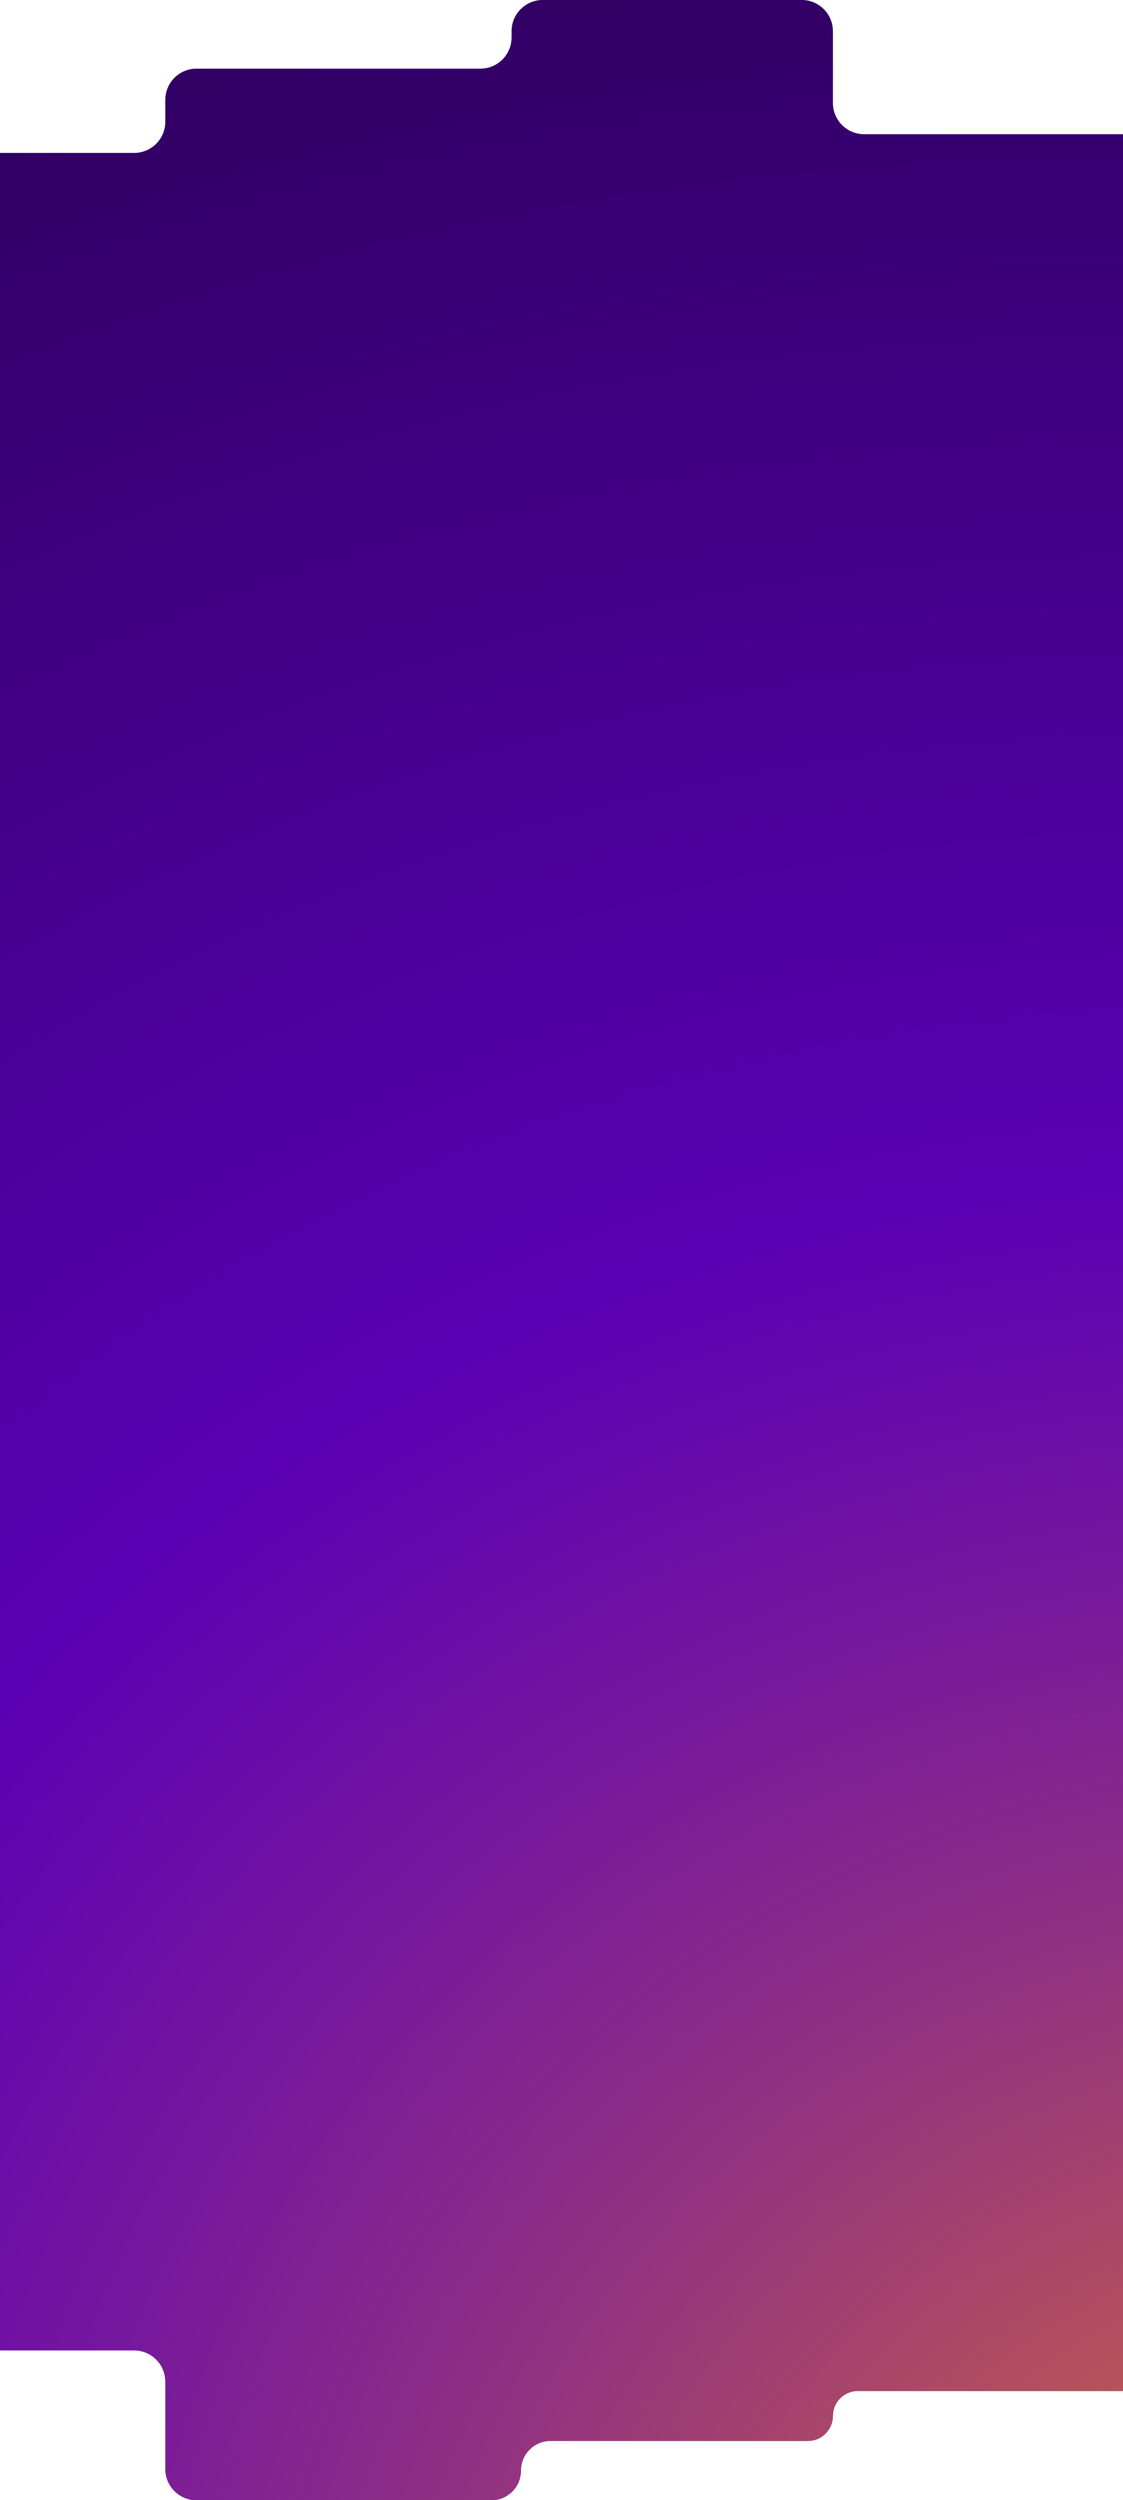 <?xml version="1.0" encoding="UTF-8"?> <svg xmlns="http://www.w3.org/2000/svg" width="360" height="801" viewBox="0 0 360 801" fill="none"><path fill-rule="evenodd" clip-rule="evenodd" d="M379 43C384.523 43 389 47.477 389 53L389 756C389 761.523 384.523 766 379 766L275 766C270.582 766 267 769.582 267 774V774C267 778.418 263.418 782 259 782L176.5 782C171.253 782 167 786.253 167 791.5V791.5C167 796.747 162.747 801 157.5 801L63 801C57.477 801 53 796.523 53 791L53 763C53 757.477 48.523 753 43 753L-5 753C-10.523 753 -15 748.523 -15 743L-15 421.4C-15 415.878 -19.477 411.4 -25 411.4L-50.9 411.4C-56.423 411.4 -60.9 406.923 -60.9 401.4L-60.9 130.782C-60.9 125.259 -56.423 120.782 -50.9 120.782L-25 120.782C-19.477 120.782 -15 116.305 -15 110.782L-15 59C-15 53.477 -10.523 49 -5 49L43 49C48.523 49 53 44.523 53 39L53 32C53 26.477 57.477 22 63 22L154 22C159.523 22 164 17.523 164 12L164 10C164 4.477 168.477 2.89181e-05 174 2.81939e-05L257 1.73097e-05C262.523 1.65855e-05 267 4.477 267 10L267 33C267 38.523 271.477 43 277 43L379 43Z" fill="#13002B"></path><path fill-rule="evenodd" clip-rule="evenodd" d="M379 43C384.523 43 389 47.477 389 53L389 756C389 761.523 384.523 766 379 766L275 766C270.582 766 267 769.582 267 774V774C267 778.418 263.418 782 259 782L176.5 782C171.253 782 167 786.253 167 791.5V791.5C167 796.747 162.747 801 157.5 801L63 801C57.477 801 53 796.523 53 791L53 763C53 757.477 48.523 753 43 753L-5 753C-10.523 753 -15 748.523 -15 743L-15 421.4C-15 415.878 -19.477 411.4 -25 411.4L-50.9 411.4C-56.423 411.4 -60.9 406.923 -60.9 401.4L-60.9 130.782C-60.9 125.259 -56.423 120.782 -50.9 120.782L-25 120.782C-19.477 120.782 -15 116.305 -15 110.782L-15 59C-15 53.477 -10.523 49 -5 49L43 49C48.523 49 53 44.523 53 39L53 32C53 26.477 57.477 22 63 22L154 22C159.523 22 164 17.523 164 12L164 10C164 4.477 168.477 2.89181e-05 174 2.81939e-05L257 1.73097e-05C262.523 1.65855e-05 267 4.477 267 10L267 33C267 38.523 271.477 43 277 43L379 43Z" fill="url(#paint0_radial_1361_60)"></path><defs><radialGradient id="paint0_radial_1361_60" cx="0" cy="0" r="1" gradientUnits="userSpaceOnUse" gradientTransform="translate(447.5 949.383) rotate(-116.389) scale(1679.58 1648.46)"><stop stop-color="#FF9900"></stop><stop offset="0.354" stop-color="#8000FF" stop-opacity="0.65"></stop><stop offset="0.758" stop-color="#8000FF" stop-opacity="0"></stop></radialGradient></defs></svg> 